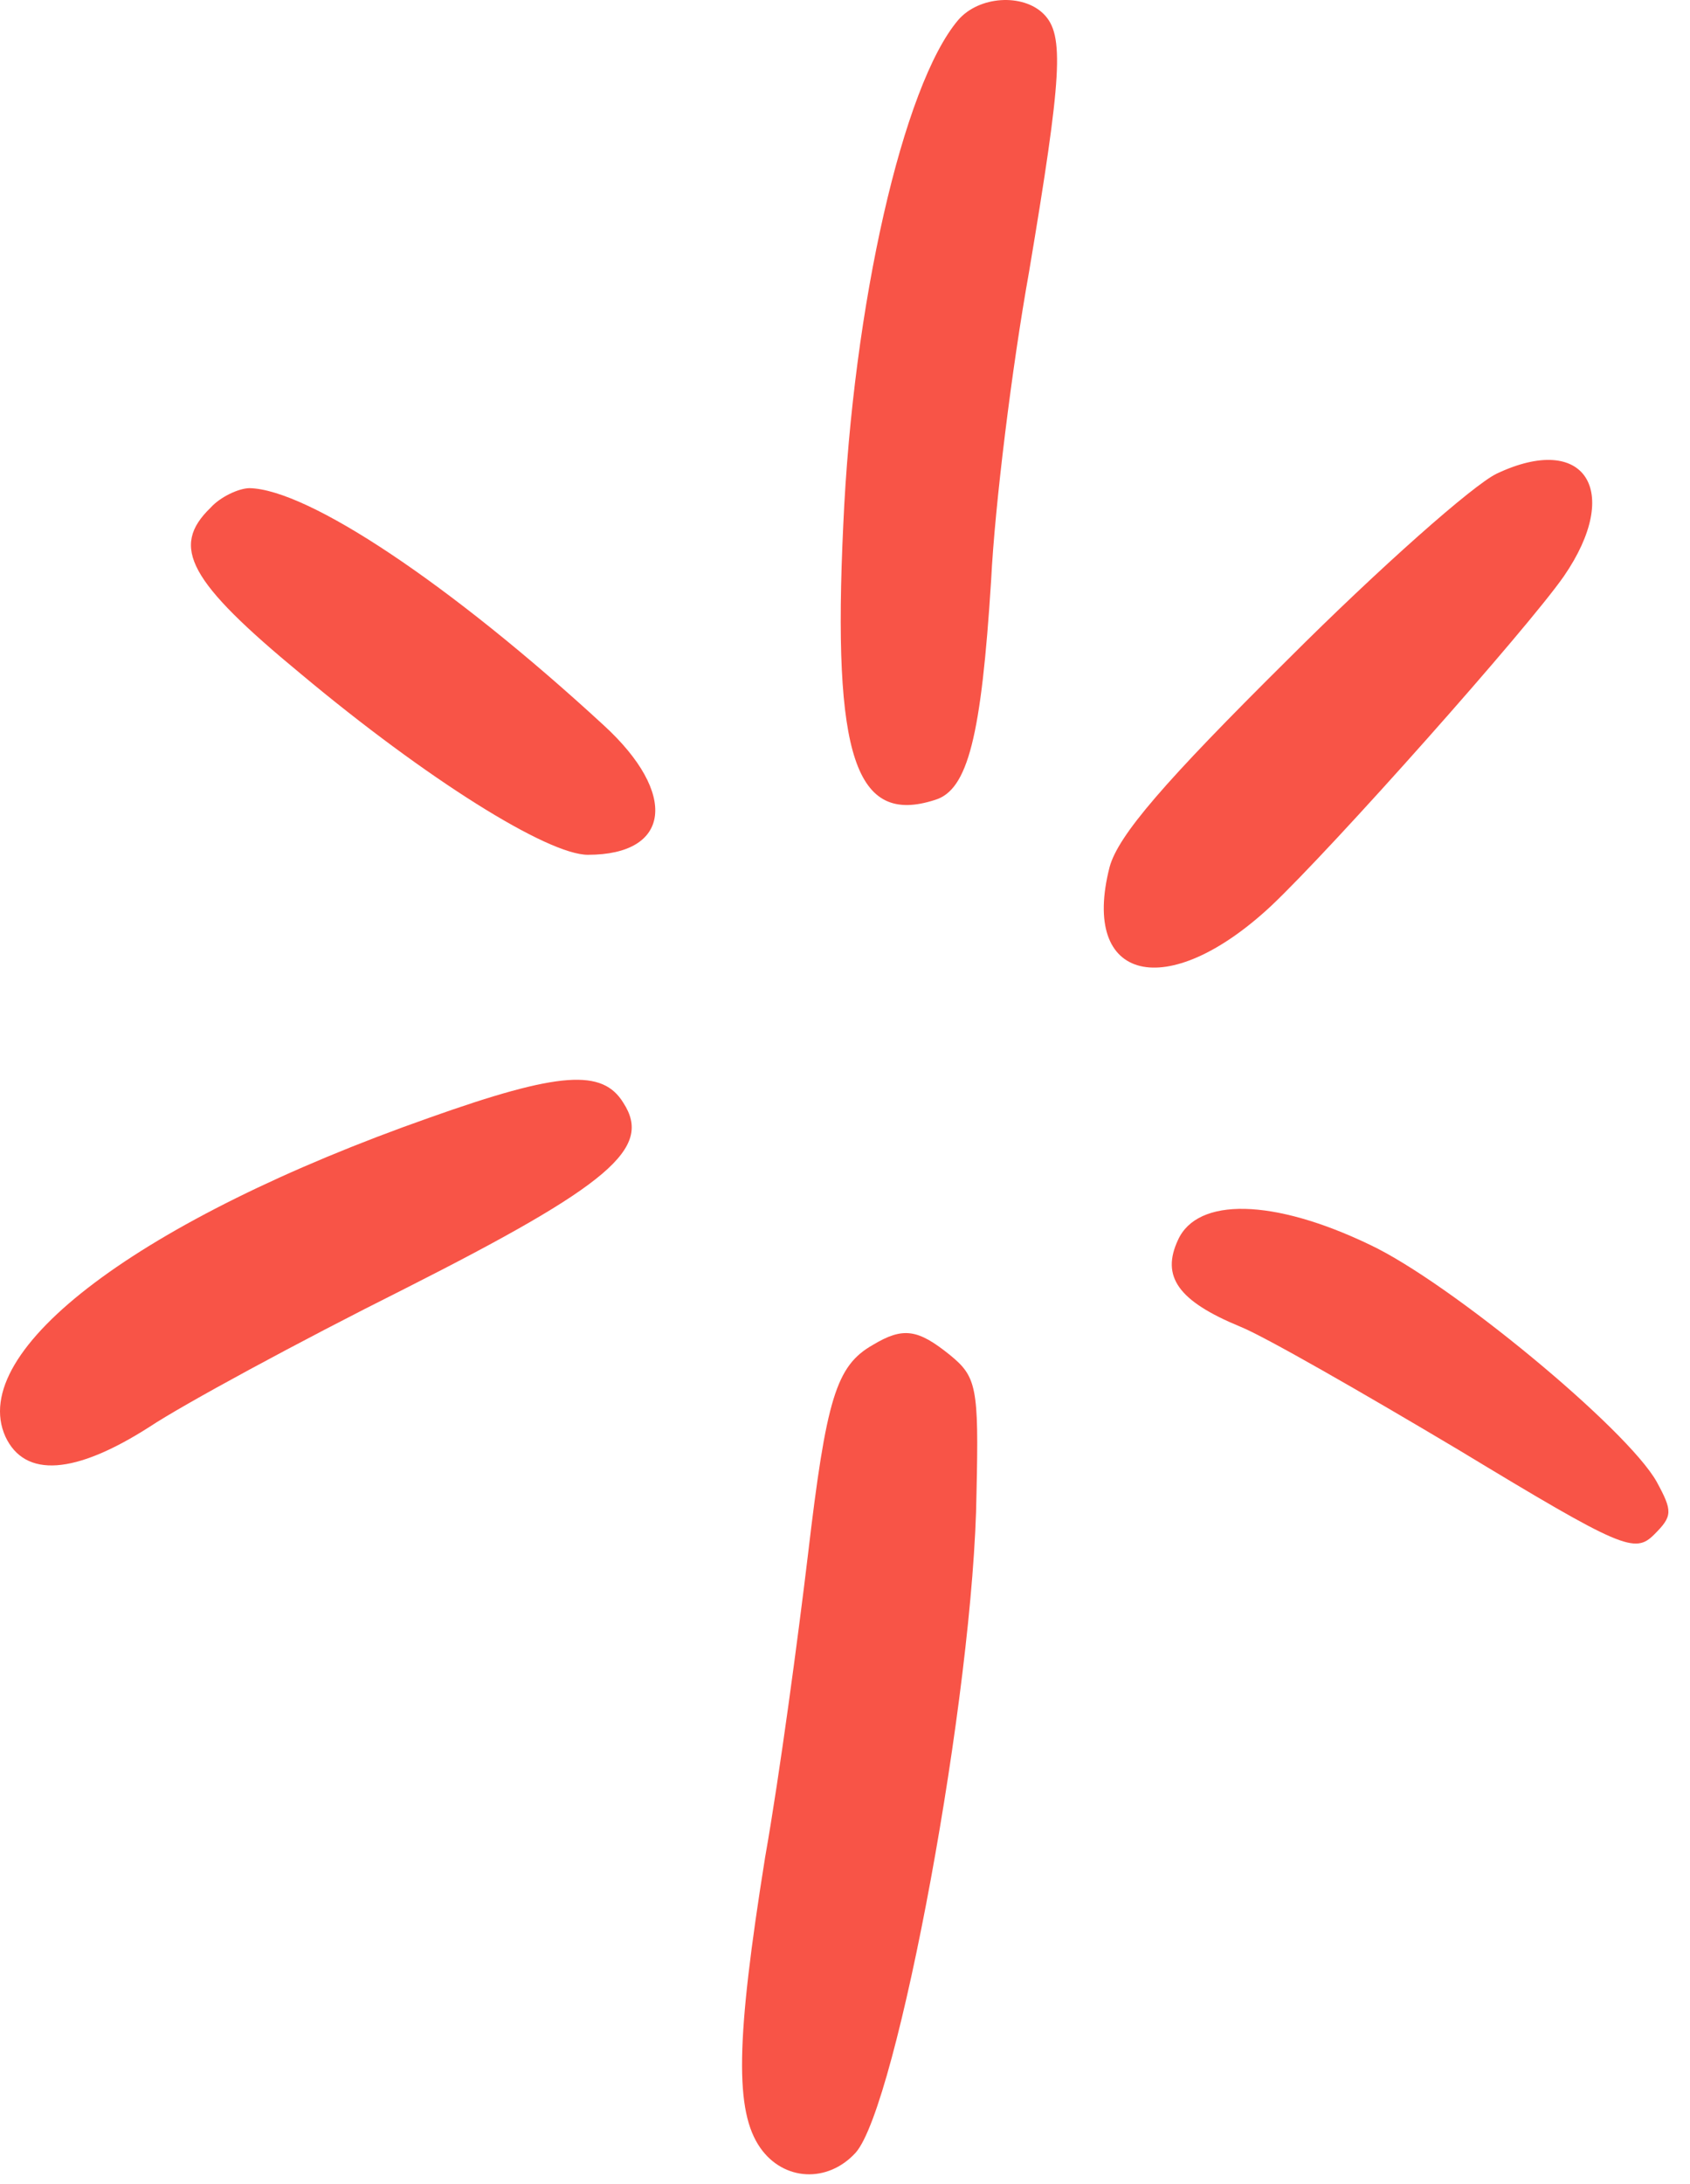 <svg width="48" height="62" viewBox="0 0 48 62" fill="none" xmlns="http://www.w3.org/2000/svg">
<path fill-rule="evenodd" clip-rule="evenodd" d="M27.212 0.572C25.651 2.413 24.227 8.655 23.951 14.901C23.64 21.494 24.299 23.436 26.553 22.708C27.491 22.429 27.871 20.904 28.151 16.462C28.256 14.347 28.741 10.427 29.227 7.72C30.165 2.134 30.234 0.989 29.643 0.398C29.053 -0.192 27.803 -0.119 27.212 0.572Z" fill="#F85447"/>
<path fill-rule="evenodd" clip-rule="evenodd" d="M42.513 13.444C41.853 13.755 39.184 16.114 36.578 18.719C33.075 22.19 31.756 23.715 31.514 24.617C30.68 27.878 33.144 28.468 36.093 25.726C37.861 24.059 43.379 17.849 44.418 16.357C46.089 13.929 45.013 12.263 42.513 13.444Z" fill="#F85447"/>
<path fill-rule="evenodd" clip-rule="evenodd" d="M5.978 14.415C4.833 15.523 5.355 16.498 8.547 19.132C12.119 22.117 15.553 24.265 16.698 24.265C19.057 24.265 19.267 22.53 17.147 20.588C12.774 16.563 8.749 13.893 7.087 13.857C6.779 13.861 6.257 14.104 5.978 14.415Z" fill="#F85447"/>
<path fill-rule="evenodd" clip-rule="evenodd" d="M12.193 31.729C4.005 34.609 -0.954 38.323 0.154 40.782C0.708 41.964 2.132 41.858 4.248 40.503C5.186 39.88 8.447 38.108 11.497 36.583C17.326 33.634 18.54 32.595 17.706 31.308C17.116 30.341 15.902 30.41 12.193 31.729Z" fill="#F85447"/>
<path fill-rule="evenodd" clip-rule="evenodd" d="M33.459 35.196C32.973 36.236 33.459 36.931 35.227 37.66C35.922 37.939 38.697 39.532 41.436 41.163C46.084 43.974 46.432 44.112 46.986 43.557C47.508 43.036 47.508 42.898 47.055 42.065C46.221 40.572 41.193 36.41 38.904 35.333C36.165 34.019 34.013 33.982 33.459 35.196Z" fill="#F85447"/>
<path fill-rule="evenodd" clip-rule="evenodd" d="M24.786 38.181C23.747 38.772 23.468 39.706 22.946 44.148C22.667 46.474 22.149 50.357 21.732 52.716C20.899 57.918 20.866 59.932 21.595 60.972C22.254 61.911 23.504 61.98 24.301 61.11C25.482 59.791 27.667 47.995 27.735 42.376C27.804 39.358 27.735 39.079 26.971 38.456C26.069 37.732 25.652 37.659 24.786 38.181Z" fill="#F85447"/>
</svg>
